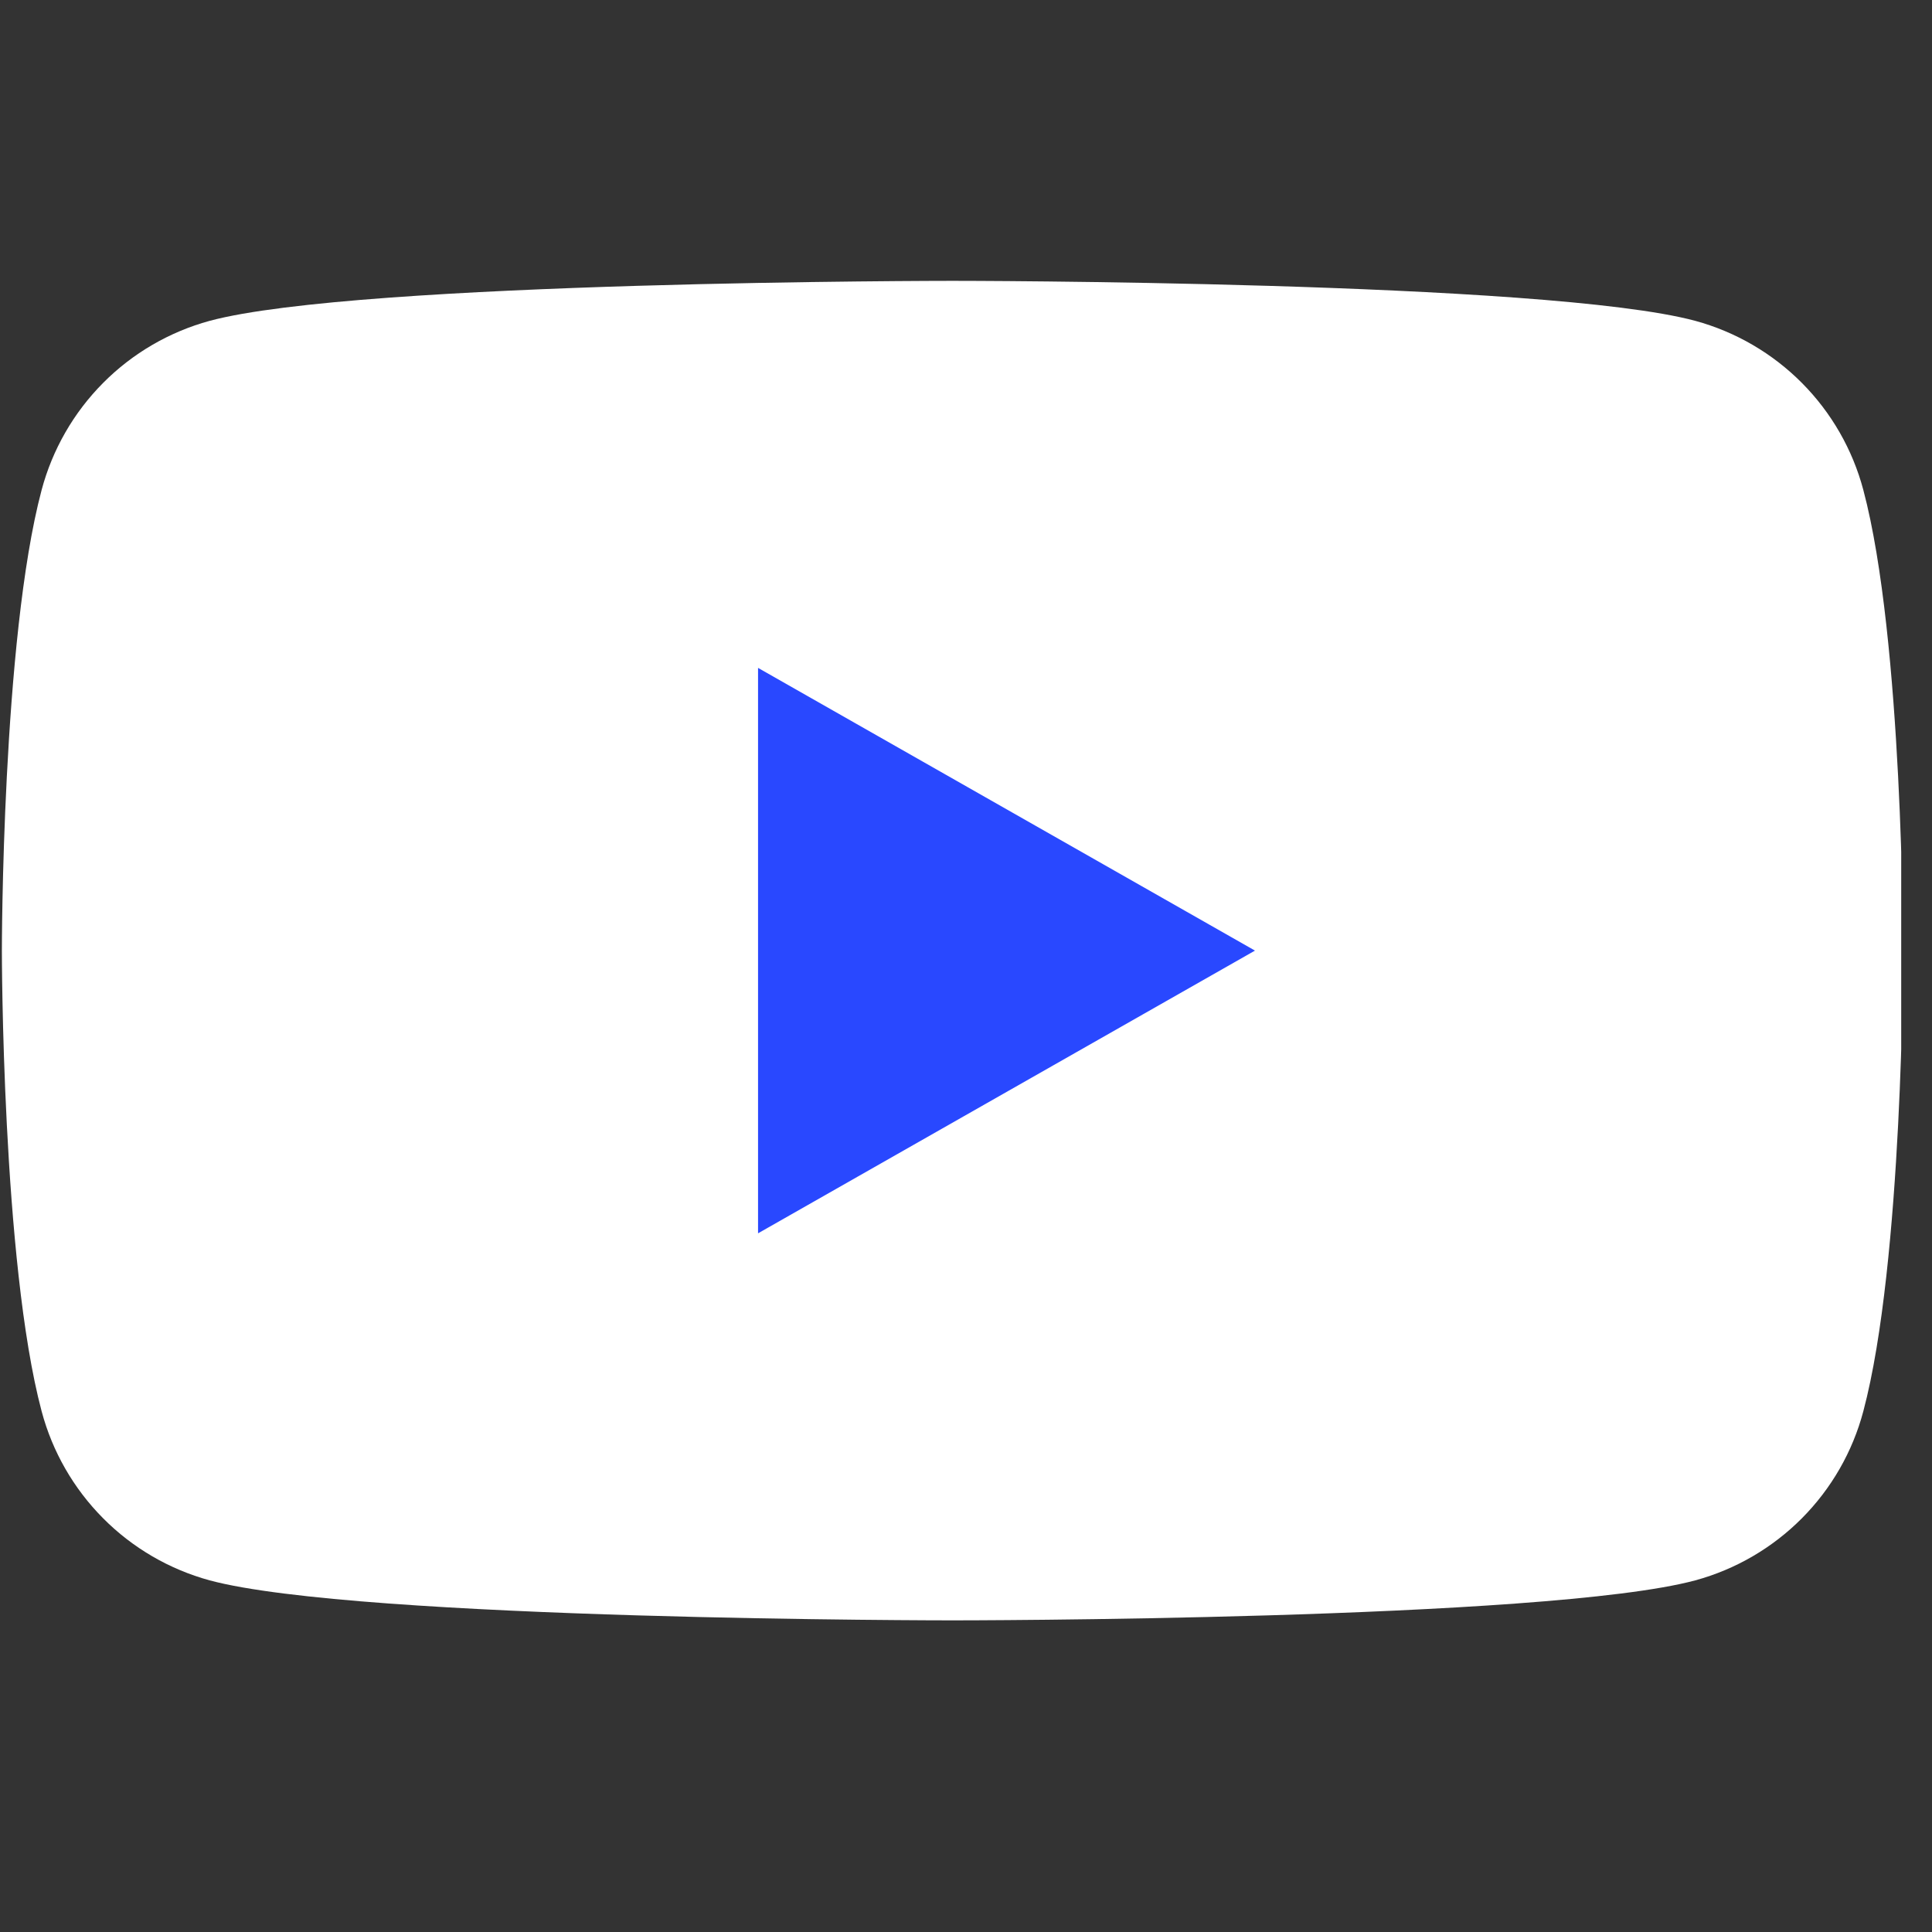 <svg width="33" height="33" viewBox="0 0 33 33" fill="none" xmlns="http://www.w3.org/2000/svg">
<rect x="0" y="0" width="33" height="33" fill="#333333" stroke="none"/>
<g clip-path="url(#clip0_342_158)">
<path d="M31.827 8.369C31.644 7.679 31.282 7.048 30.778 6.541C30.274 6.034 29.646 5.668 28.956 5.48C26.417 4.797 16.269 4.797 16.269 4.797C16.269 4.797 6.121 4.797 3.582 5.48C2.893 5.668 2.264 6.034 1.761 6.541C1.257 7.048 0.895 7.679 0.711 8.369C0.032 10.919 0.032 16.237 0.032 16.237C0.032 16.237 0.032 21.555 0.711 24.105C0.895 24.796 1.257 25.426 1.761 25.933C2.264 26.44 2.893 26.806 3.582 26.994C6.121 27.677 16.269 27.677 16.269 27.677C16.269 27.677 26.417 27.677 28.956 26.994C29.646 26.806 30.274 26.44 30.778 25.933C31.282 25.426 31.644 24.796 31.827 24.105C32.506 21.555 32.506 16.237 32.506 16.237C32.506 16.237 32.506 10.919 31.827 8.369Z" fill="white"/>
<path d="M12.948 21.066V11.408L21.436 16.237L12.948 21.066Z" fill="#2948FF"/>
</g>
<defs>
<clipPath id="clip0_342_158">
<rect width="32.474" height="32.474" fill="white"/>
</clipPath>
</defs>
</svg>
